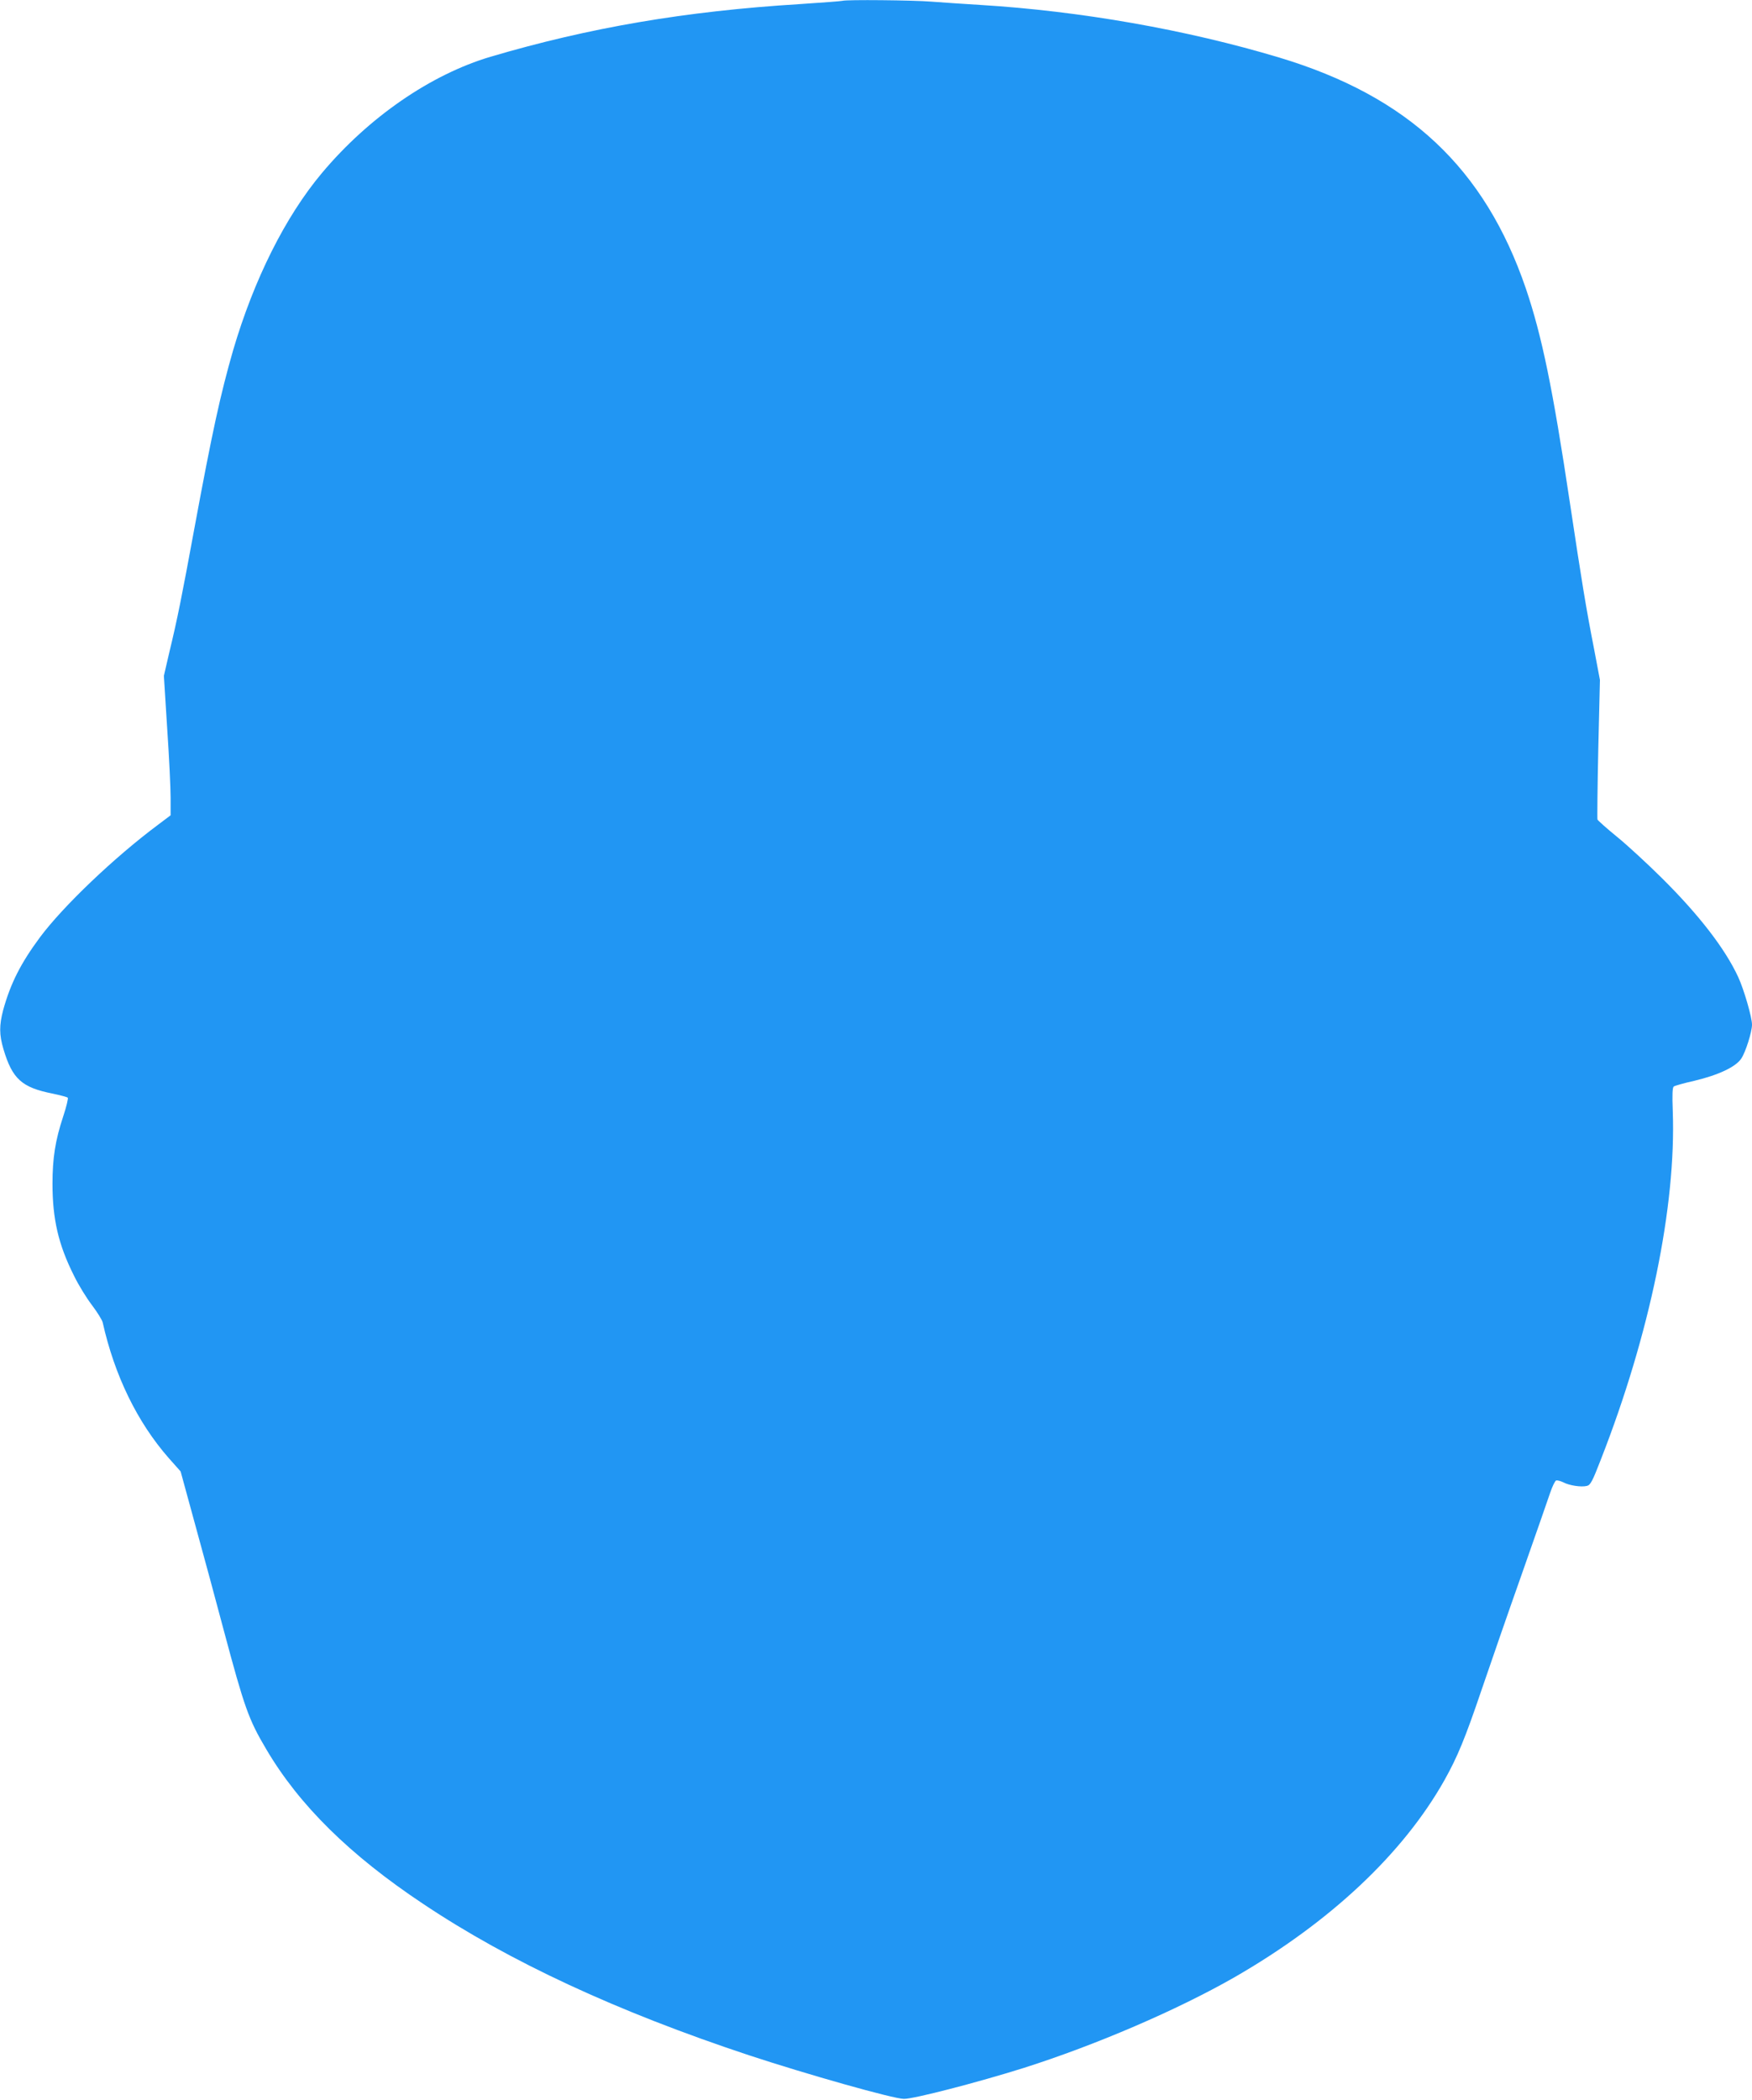 <?xml version="1.0" standalone="no"?>
<!DOCTYPE svg PUBLIC "-//W3C//DTD SVG 20010904//EN"
 "http://www.w3.org/TR/2001/REC-SVG-20010904/DTD/svg10.dtd">
<svg version="1.0" xmlns="http://www.w3.org/2000/svg"
 width="1068pt" height="1280pt" viewBox="0 0 1068 1280"
 preserveAspectRatio="xMidYMid meet">
<g transform="translate(0,1280) scale(0.1,-0.1)"
fill="#2196f3" stroke="none">
<path d="M5135 12795 c-5 -2 -122 -11 -260 -20 -697 -43 -1282 -143 -1885
-321 -364 -108 -743 -369 -1028 -709 -223 -266 -414 -648 -541 -1080 -77 -268
-126 -490 -236 -1085 -77 -418 -104 -554 -152 -752 l-34 -147 20 -318 c12
-175 21 -366 21 -425 l0 -107 -77 -58 c-267 -199 -578 -496 -719 -685 -118
-159 -180 -282 -225 -445 -24 -93 -24 -149 2 -237 54 -182 112 -234 299 -271
47 -10 89 -21 93 -25 4 -4 -8 -55 -28 -115 -48 -145 -65 -253 -65 -410 0 -215
36 -371 131 -560 27 -56 77 -137 110 -180 33 -44 62 -91 65 -105 72 -322 210
-607 403 -827 l72 -81 90 -329 c50 -180 128 -470 174 -643 125 -467 150 -539
258 -721 200 -340 509 -645 957 -943 527 -352 1180 -655 1985 -922 358 -118
882 -266 945 -266 60 -1 452 101 729 188 441 140 936 353 1286 553 582 335
1027 752 1280 1201 80 143 126 254 229 558 52 152 161 468 244 702 82 234 160
456 172 493 13 38 29 71 36 74 7 2 26 -3 43 -11 37 -20 111 -31 145 -22 21 5
33 27 84 159 299 763 460 1546 439 2124 -4 103 -2 144 6 151 7 5 63 21 126 35
147 35 253 85 286 136 26 39 65 162 65 206 0 45 -49 214 -84 290 -80 173 -239
379 -467 605 -86 85 -208 198 -272 250 -64 52 -117 100 -119 105 -2 6 0 199 5
431 l10 420 -36 190 c-49 250 -75 410 -147 889 -105 701 -171 1018 -268 1305
-251 735 -716 1172 -1503 1409 -565 170 -1215 284 -1824 321 -99 6 -232 15
-297 20 -109 9 -521 13 -543 5z"/>
</g>
</svg>
